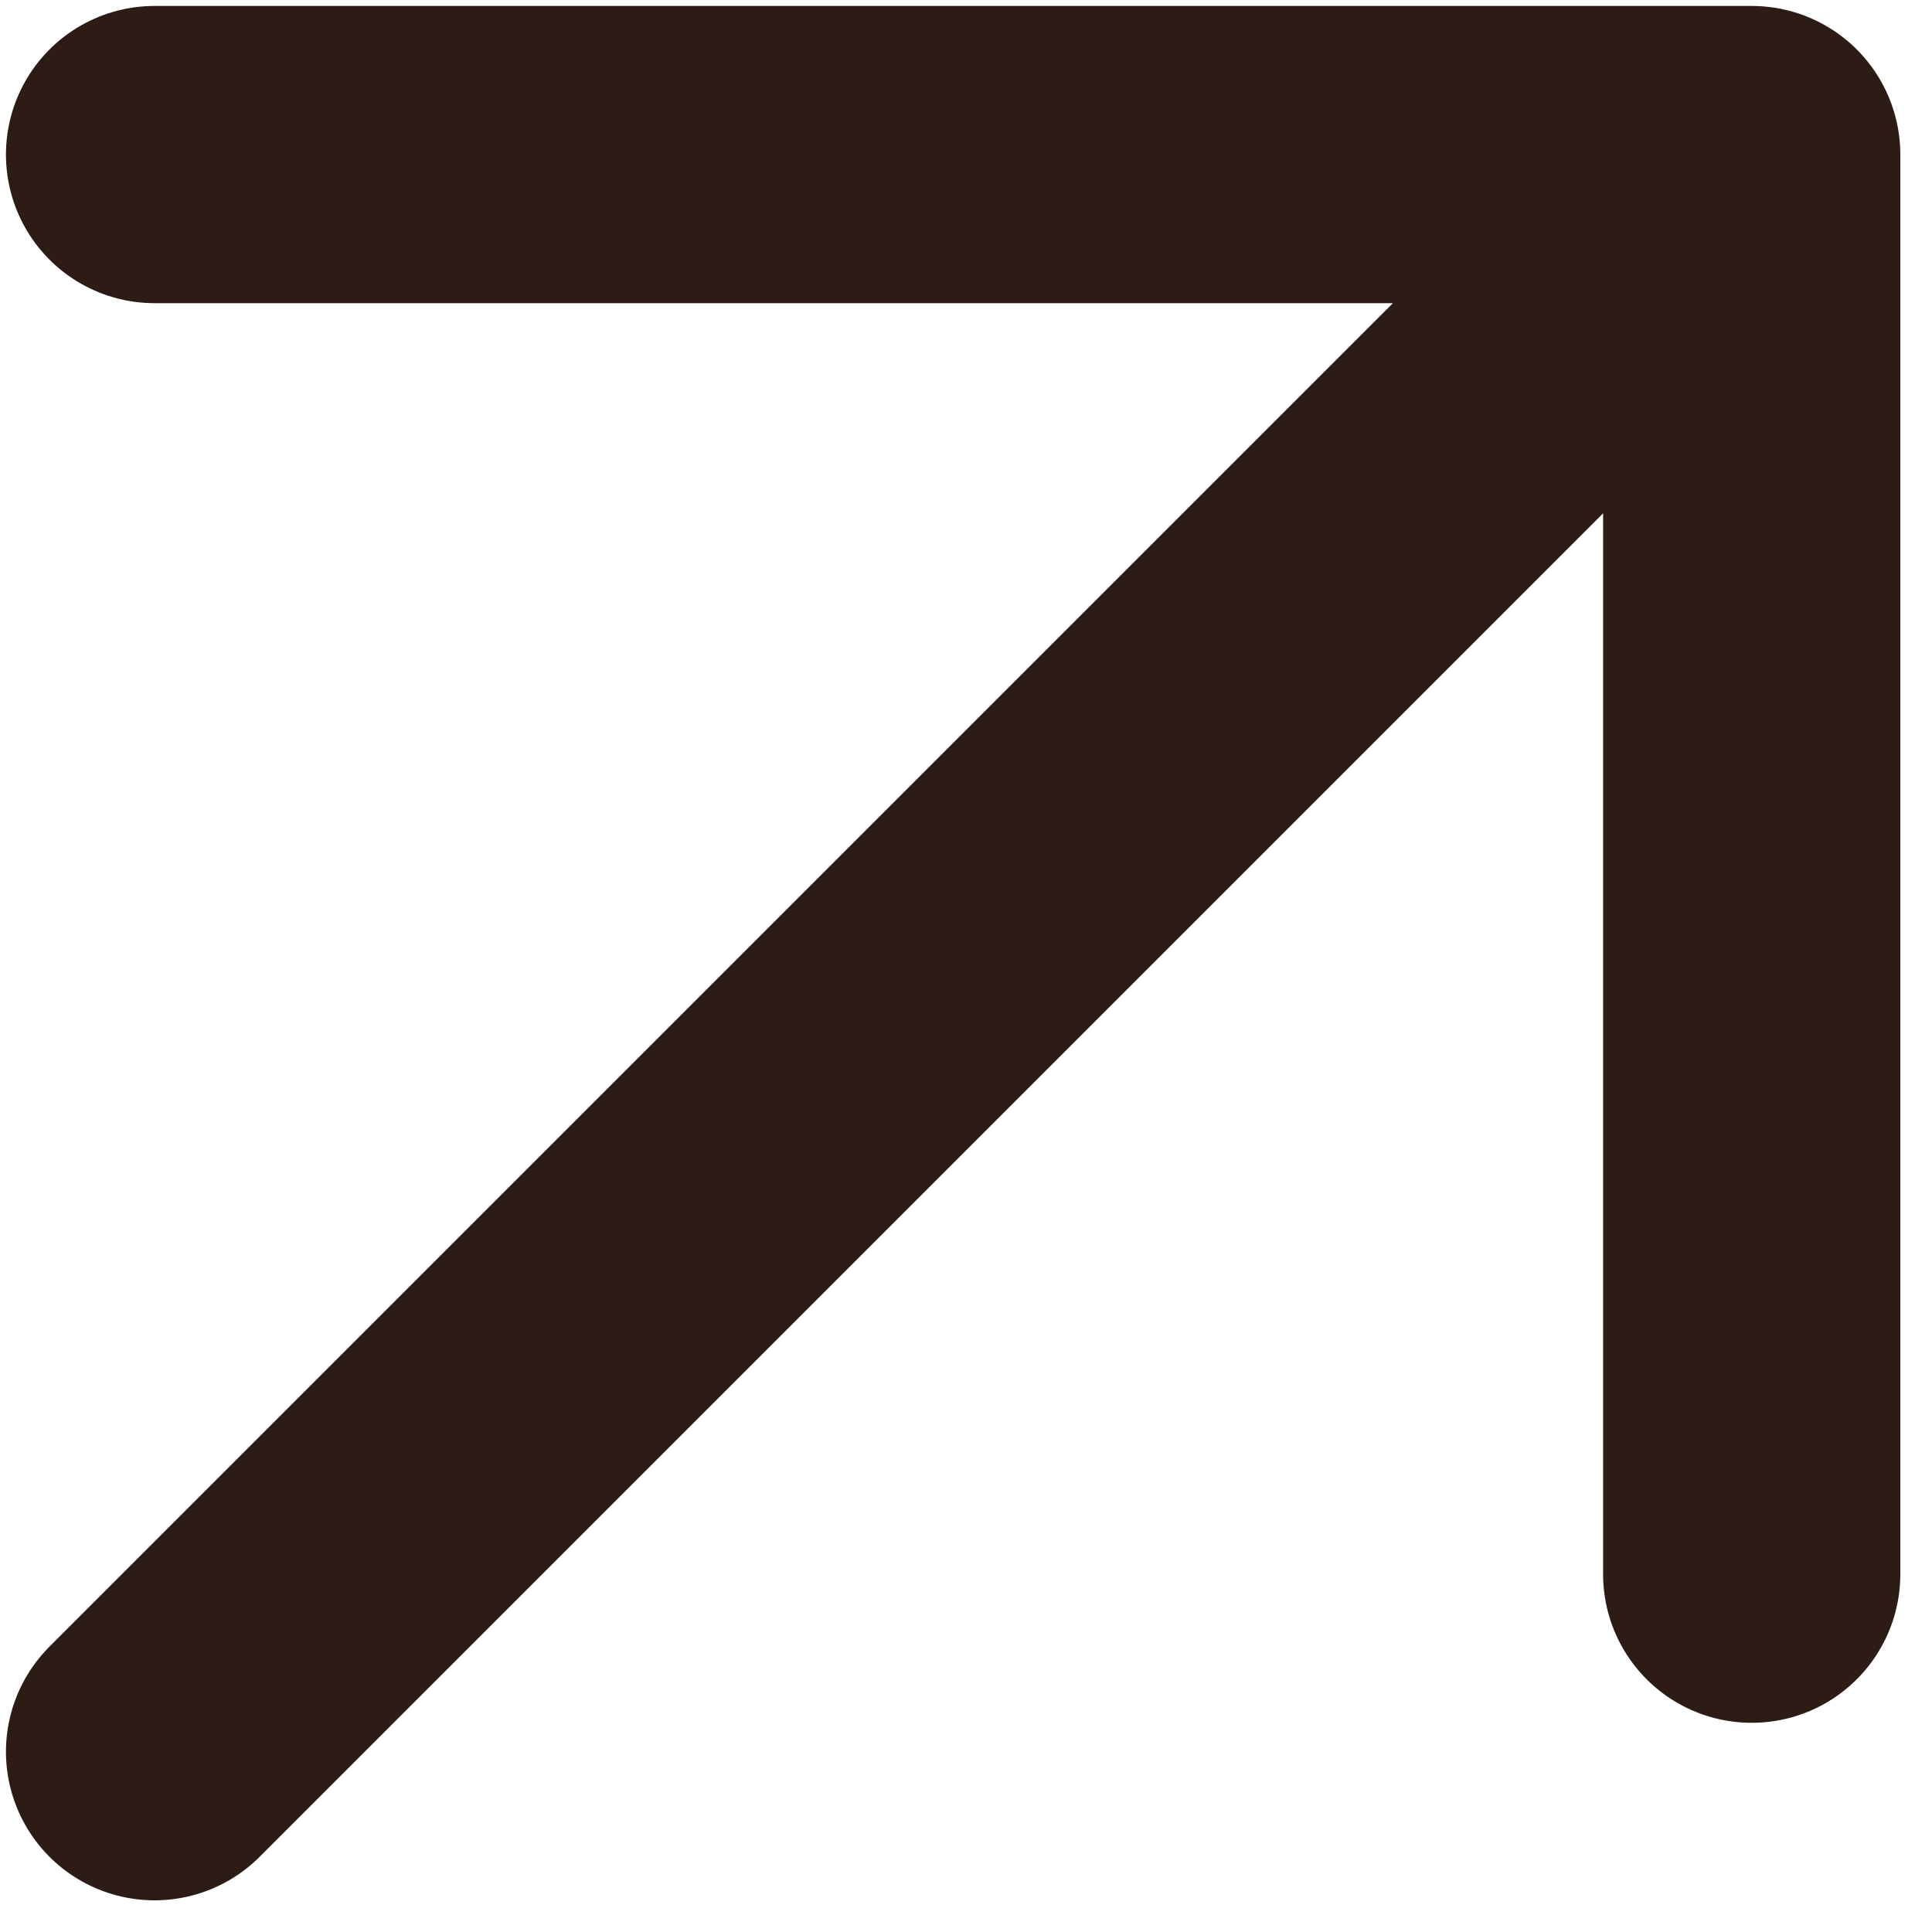 <svg width="25" height="25" viewBox="0 0 25 25" fill="none" xmlns="http://www.w3.org/2000/svg">
<path d="M2 22.667L22.667 2M22.667 2H2M22.667 2V20.37" stroke="#2D1B16" stroke-width="3.846" stroke-linecap="round"/>
</svg>

